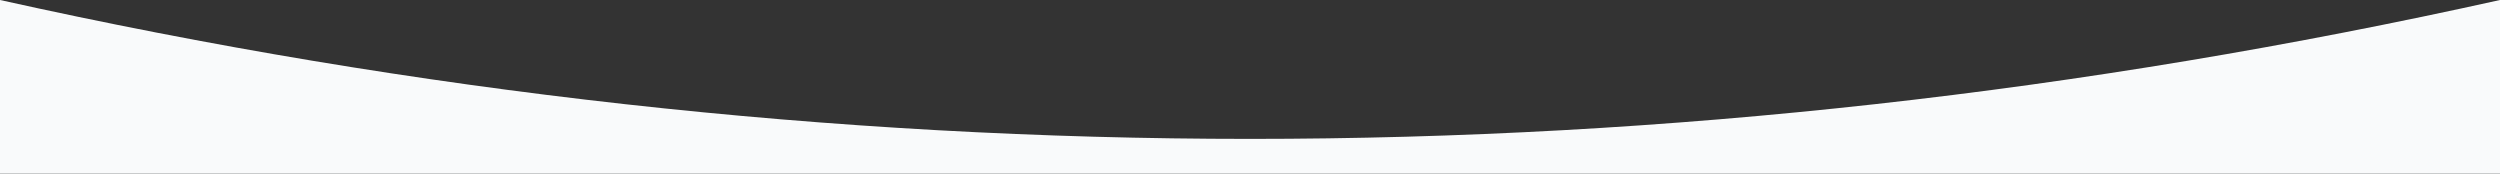 <?xml version="1.0" encoding="UTF-8"?>
<svg xmlns="http://www.w3.org/2000/svg" width="1440" height="100" viewBox="0 0 1440 100" fill="none" preserveAspectRatio="none">
  <rect x="0" y="0" width="1440" height="100" fill="#333333" stroke="none"/>
  <path d="M0 100V0C240 53.333 480 80 720 80C960 80 1200 53.333 1440 0V100H0Z" fill="#f9fafb"/>
</svg>
